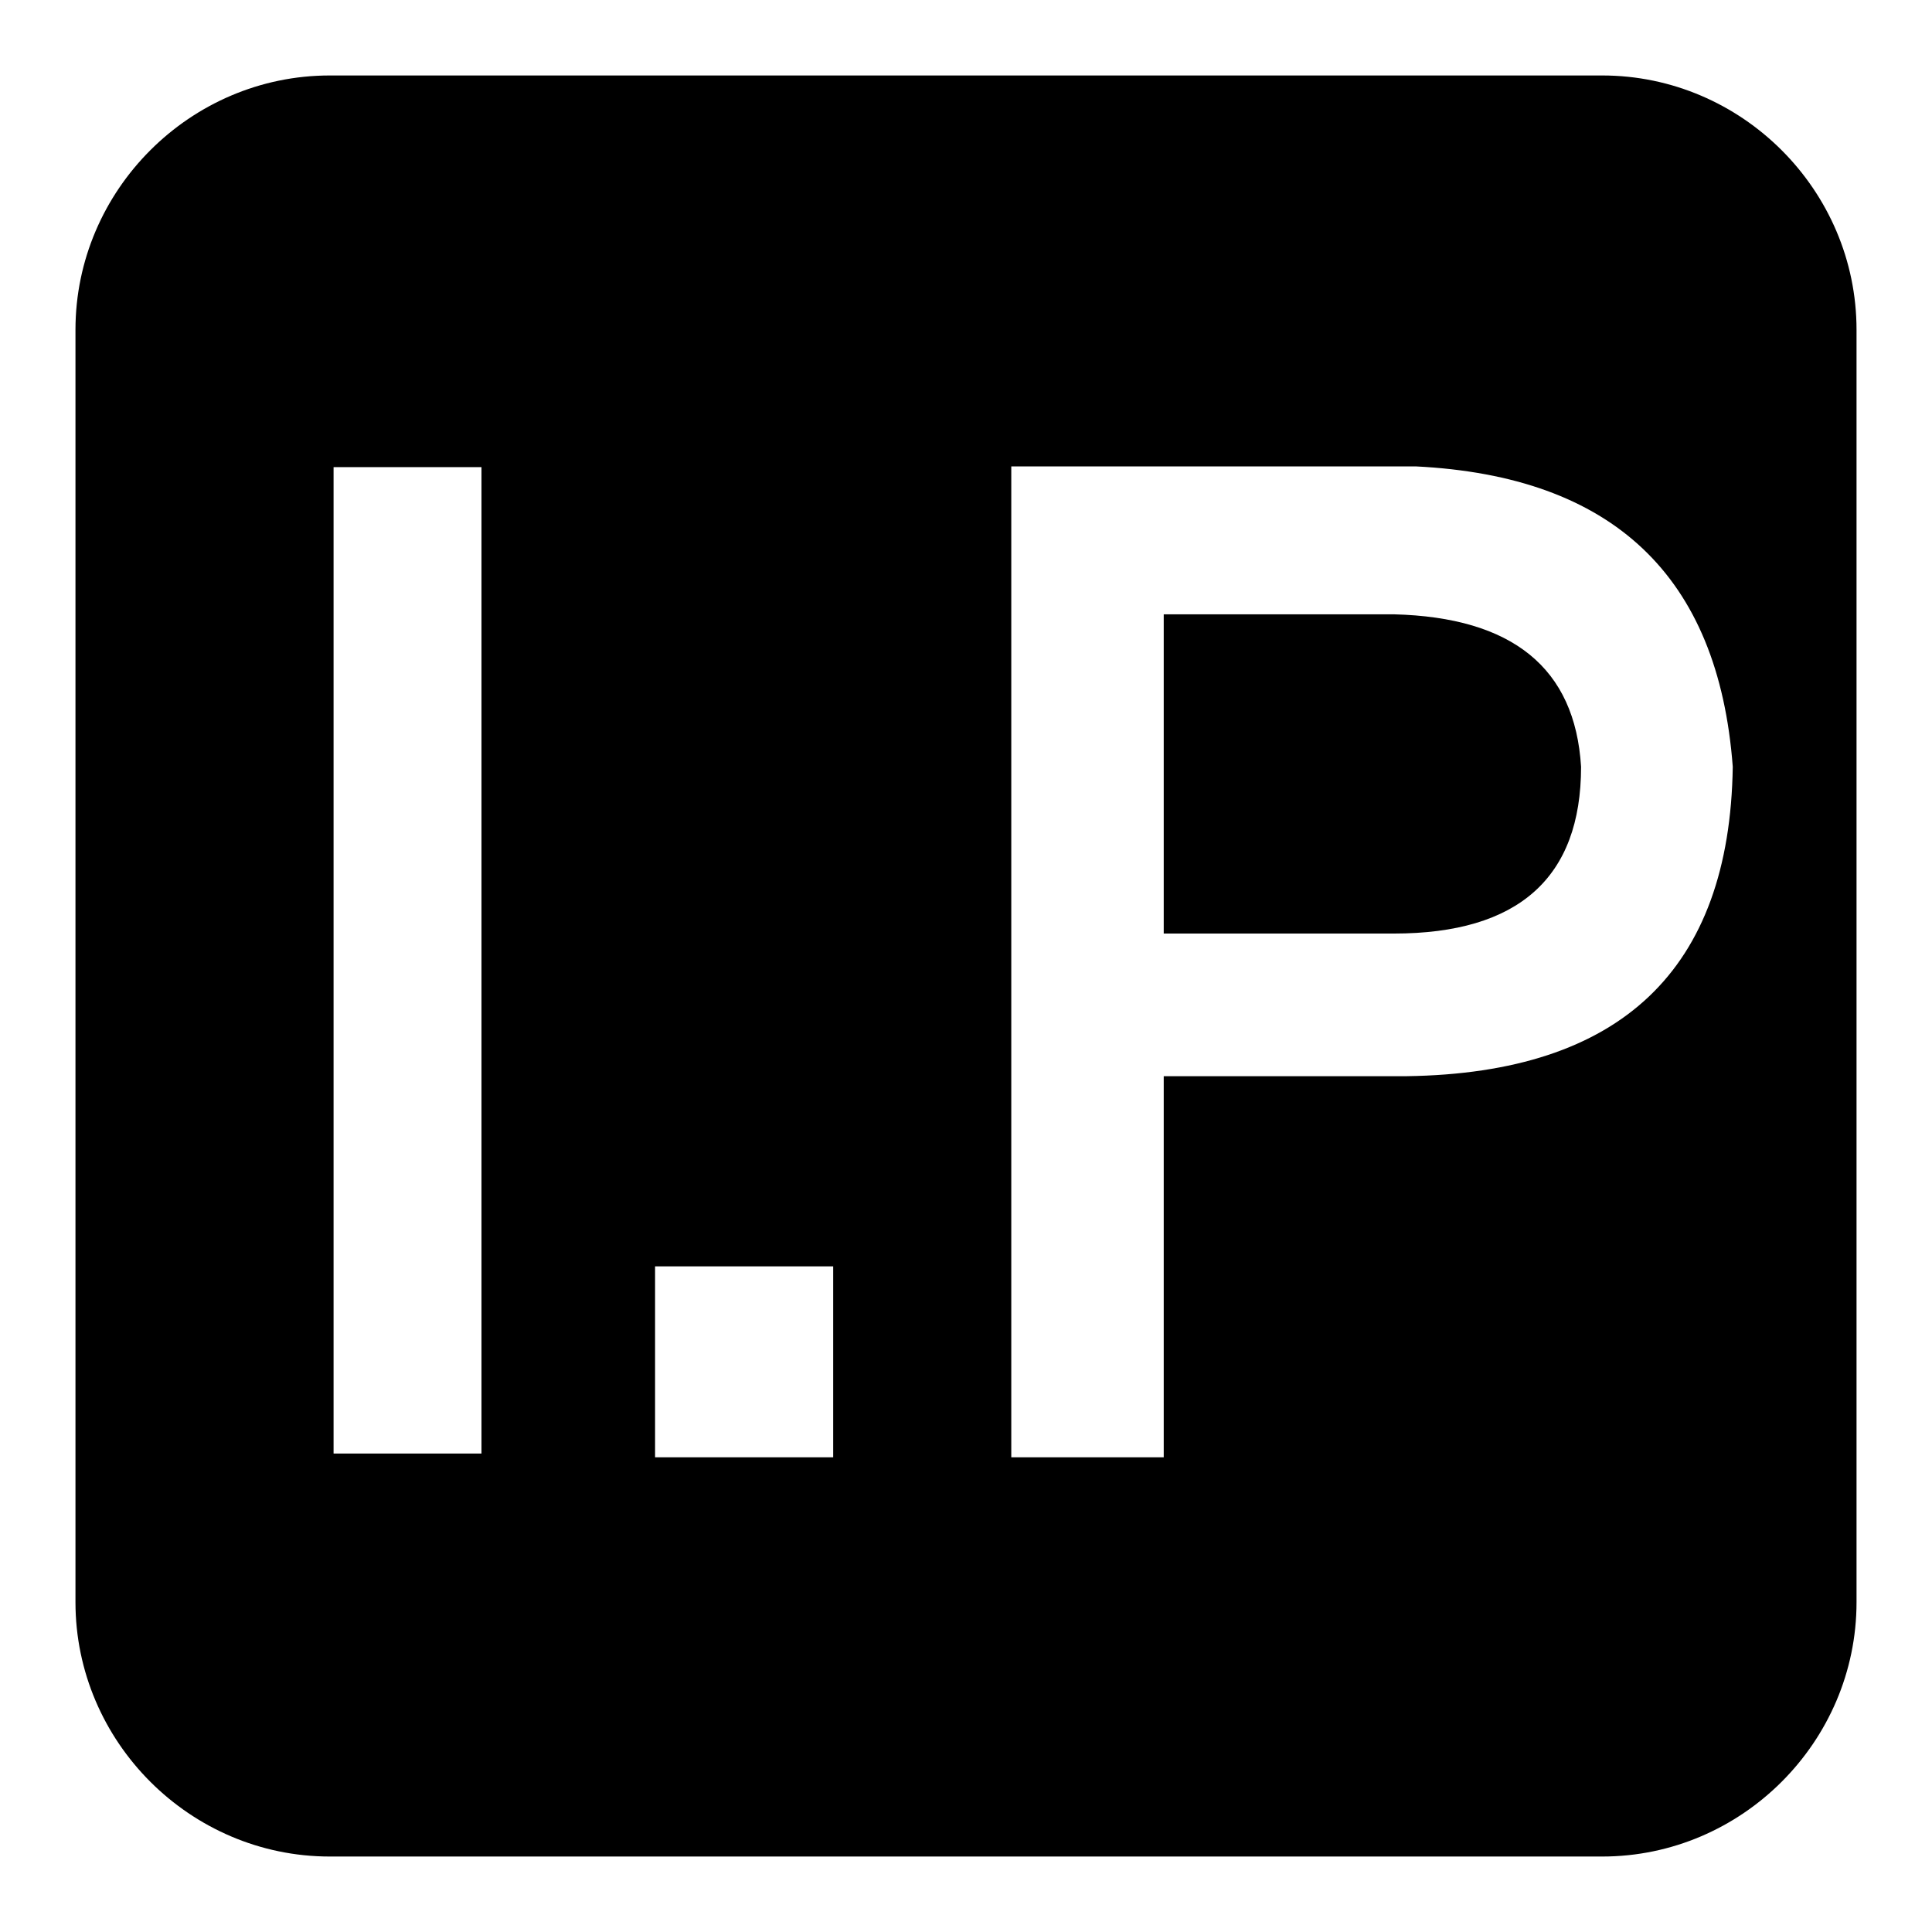 <?xml version="1.0" encoding="utf-8"?>
<!-- Svg Vector Icons : http://www.onlinewebfonts.com/icon -->
<!DOCTYPE svg PUBLIC "-//W3C//DTD SVG 1.1//EN" "http://www.w3.org/Graphics/SVG/1.1/DTD/svg11.dtd">
<svg version="1.1" xmlns="http://www.w3.org/2000/svg" xmlns:xlink="http://www.w3.org/1999/xlink" x="0px" y="0px" viewBox="0 0 256 256" enable-background="new 0 0 256 256" xml:space="preserve">
<g><g><path fill="#000000" d="M184.7,81.4h-30.5v42.3h30.5c16.5,0,24.8-7.4,24.8-22.1C208.7,88.5,200.4,81.8,184.7,81.4z"/><path fill="#000000" d="M212.3,10H43.7C25.2,10,10,25.2,10,43.7v168.6c0,18.5,15.2,33.7,33.7,33.7h168.6c18.5,0,33.7-15.2,33.7-33.7V43.7C246,25.2,230.8,10,212.3,10z M63.8,192.6H44.2V61.9h19.6V192.6z M110.4,193.1H86.8v-25.3h23.6V193.1z M186.4,142.6h-32.2v50.5H134V61.8h53.6c26.1,1.3,40.1,14.5,42,39.8C229.2,128.5,214.8,142.2,186.4,142.6z"/></g></g>
</svg>